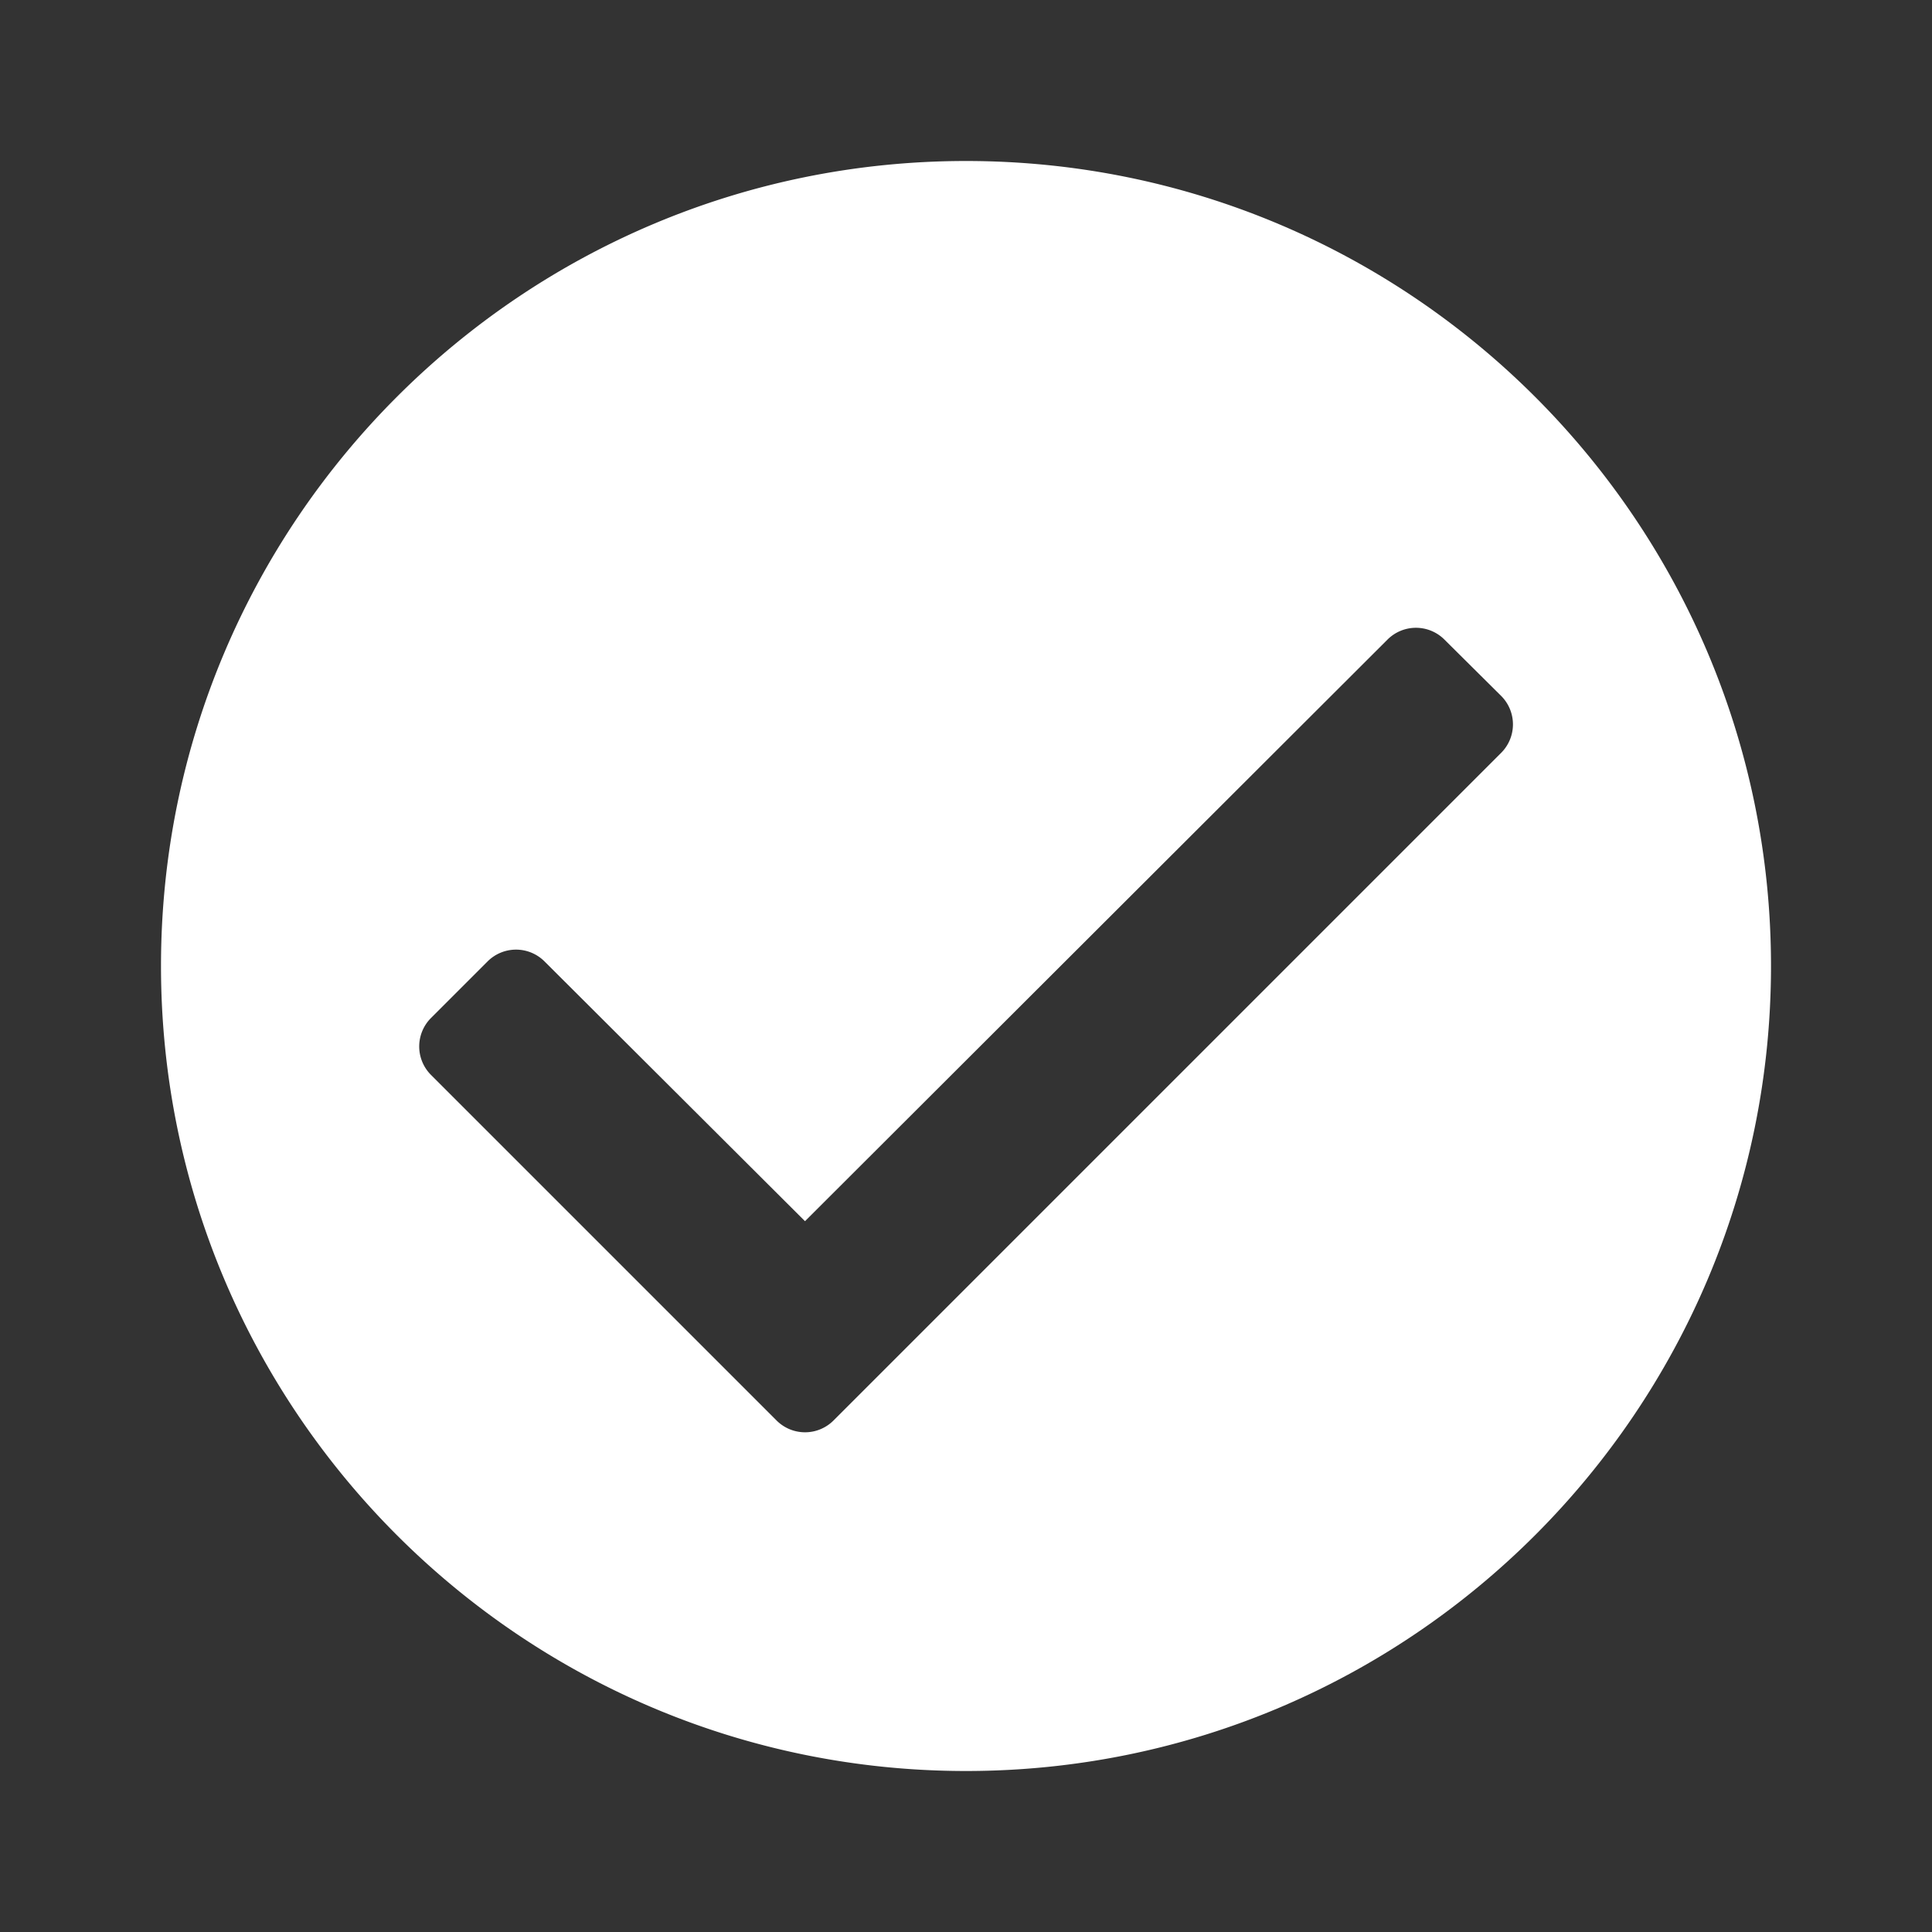 <svg xmlns="http://www.w3.org/2000/svg" width="24" height="24" viewBox="0 0 24 24"><rect x="0" y="0" width="24" height="24" fill="#333333" stroke="none"/><path fill="#ffffff" d="M2 12C2 6.48 6.48 2 12 2s10 4.48 10 10-4.48 10-10 10S2 17.52 2 12zm3.354.646a.5.5 0 0 0 0 .707l4.293 4.293a.5.5 0 0 0 .707 0l8.294-8.294a.5.5 0 0 0 .001-.706l-.705-.7a.5.5 0 0 0-.708-.001L10 15.17l-3.236-3.227a.5.5 0 0 0-.707 0l-.703.703z"></path></svg>